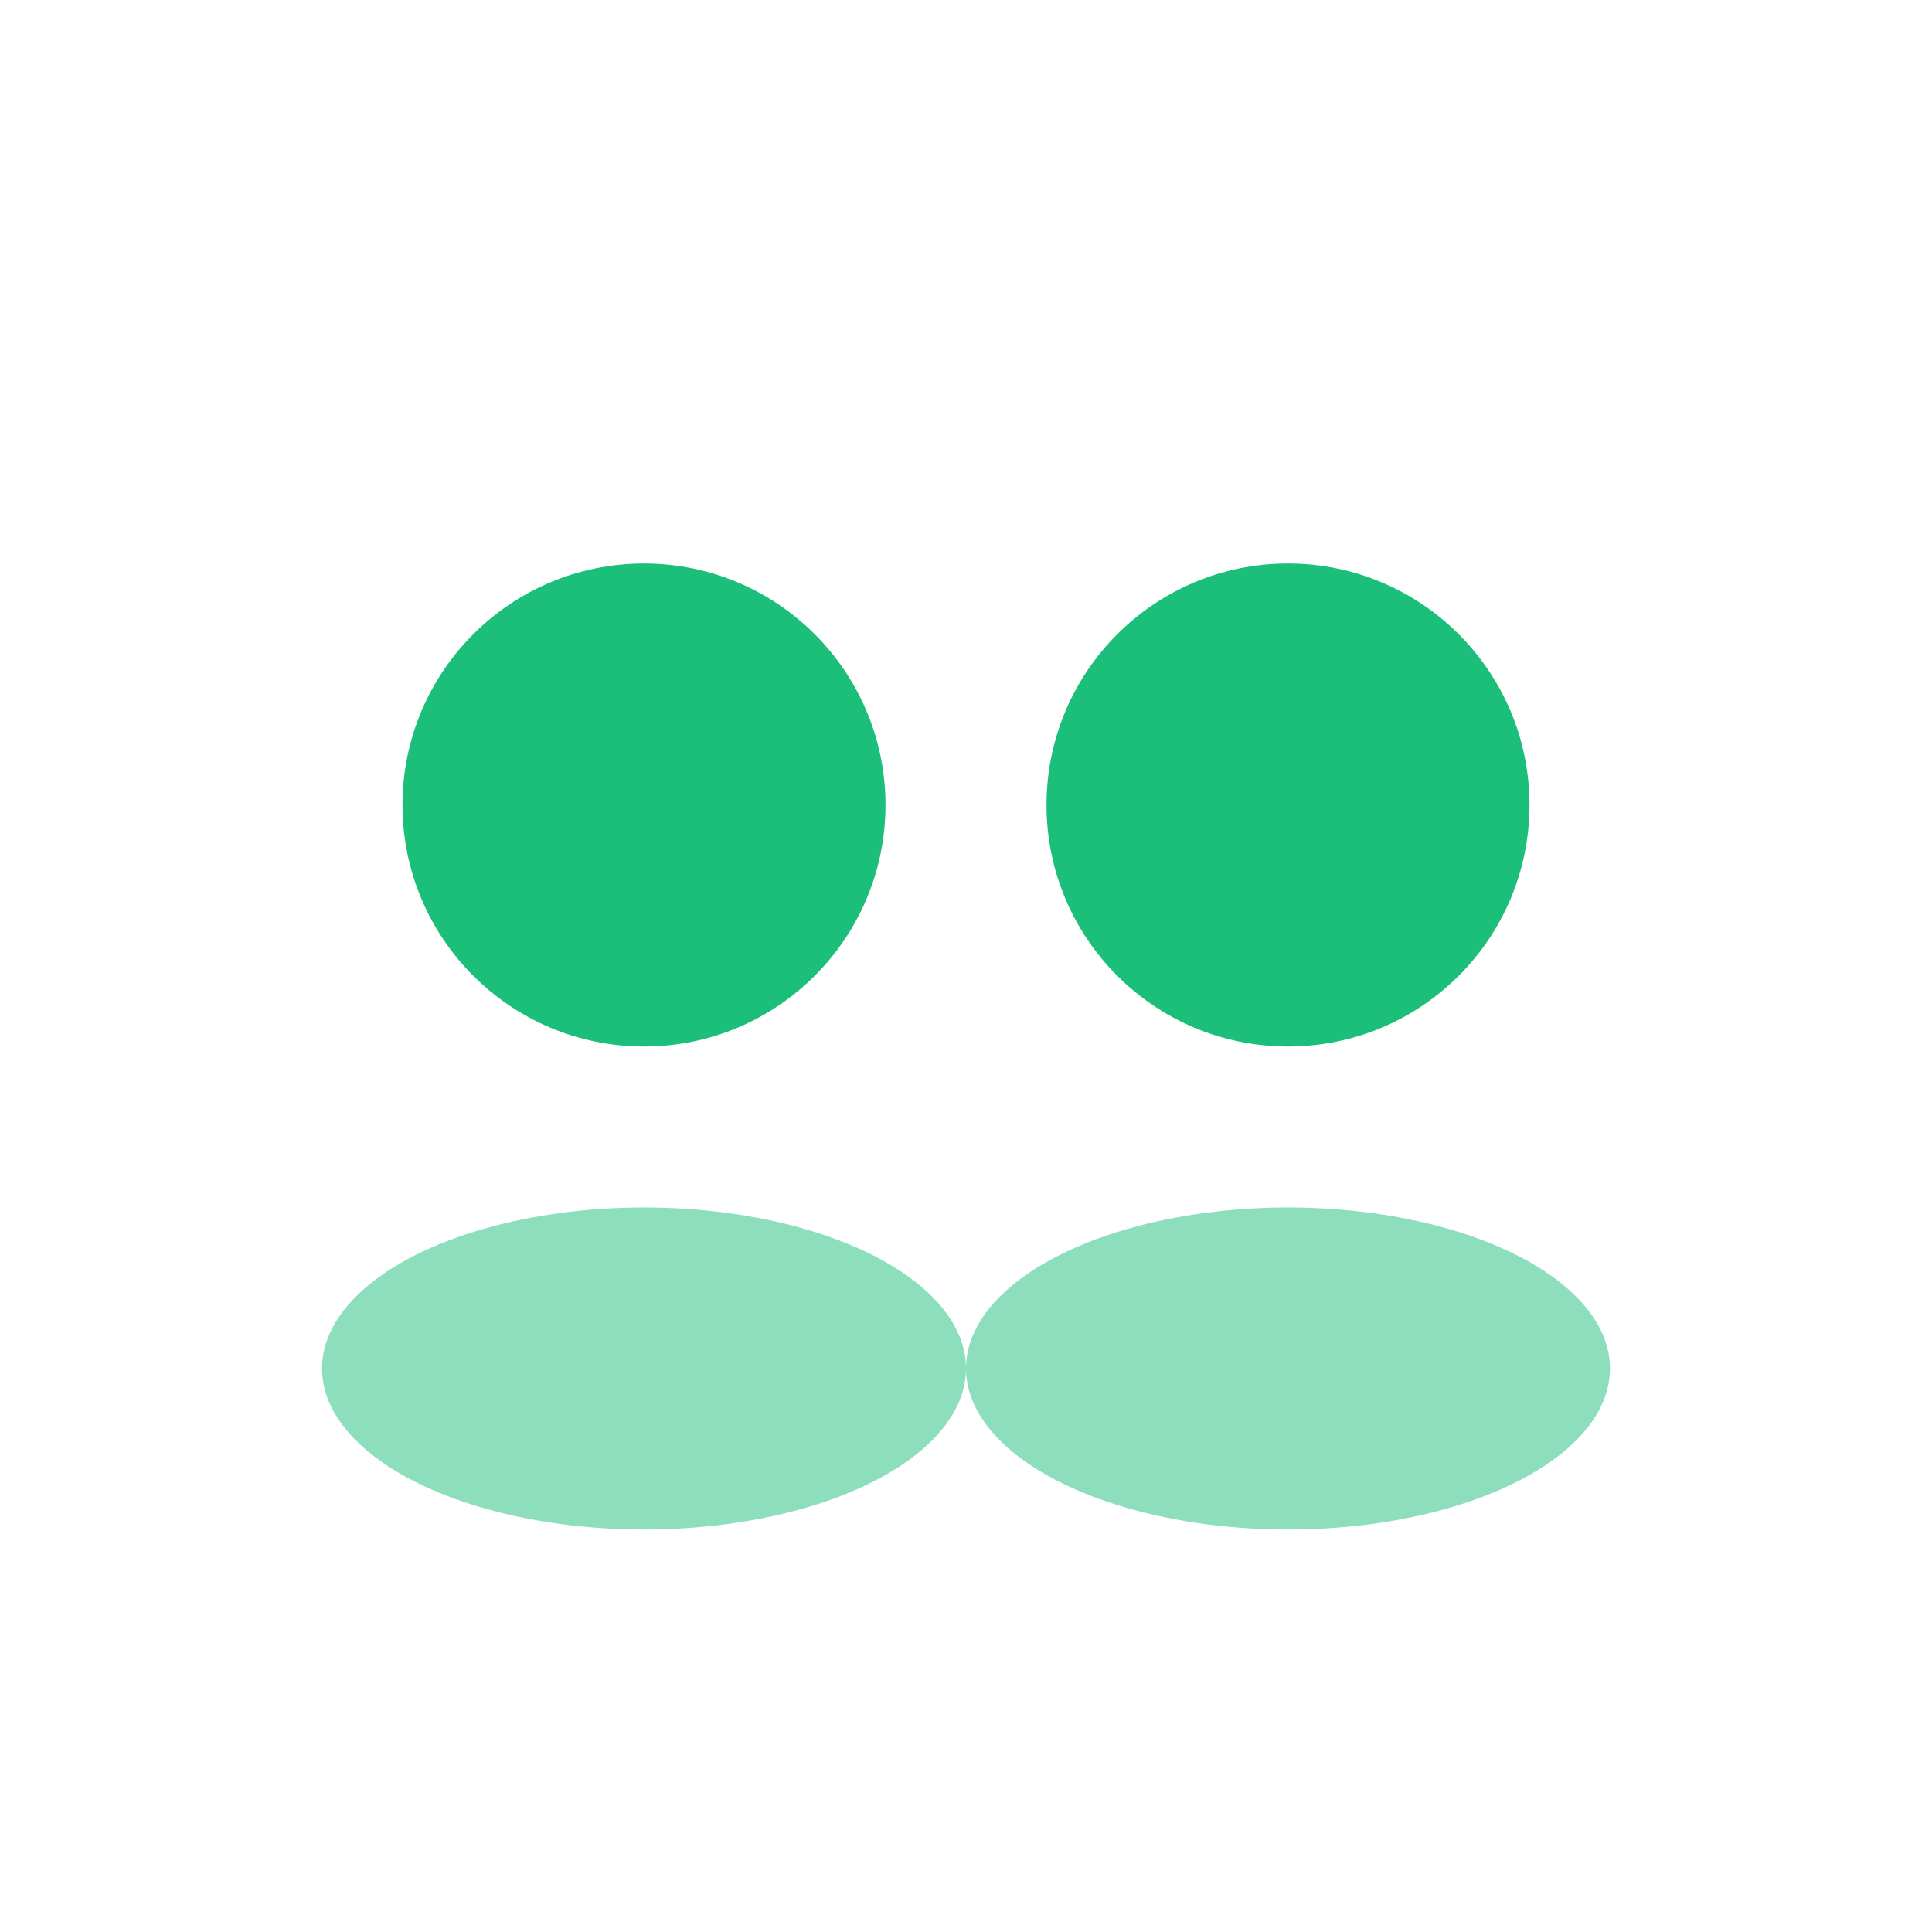 <svg width="48" height="48" viewBox="0 0 48 48" fill="none" xmlns="http://www.w3.org/2000/svg">
  <circle cx="16" cy="20" r="6" fill="#1bbf7a"/>
  <circle cx="32" cy="20" r="6" fill="#1bbf7a"/>
  <ellipse cx="16" cy="34" rx="8" ry="4" fill="#1bbf7a" fill-opacity="0.5"/>
  <ellipse cx="32" cy="34" rx="8" ry="4" fill="#1bbf7a" fill-opacity="0.5"/>
</svg> 